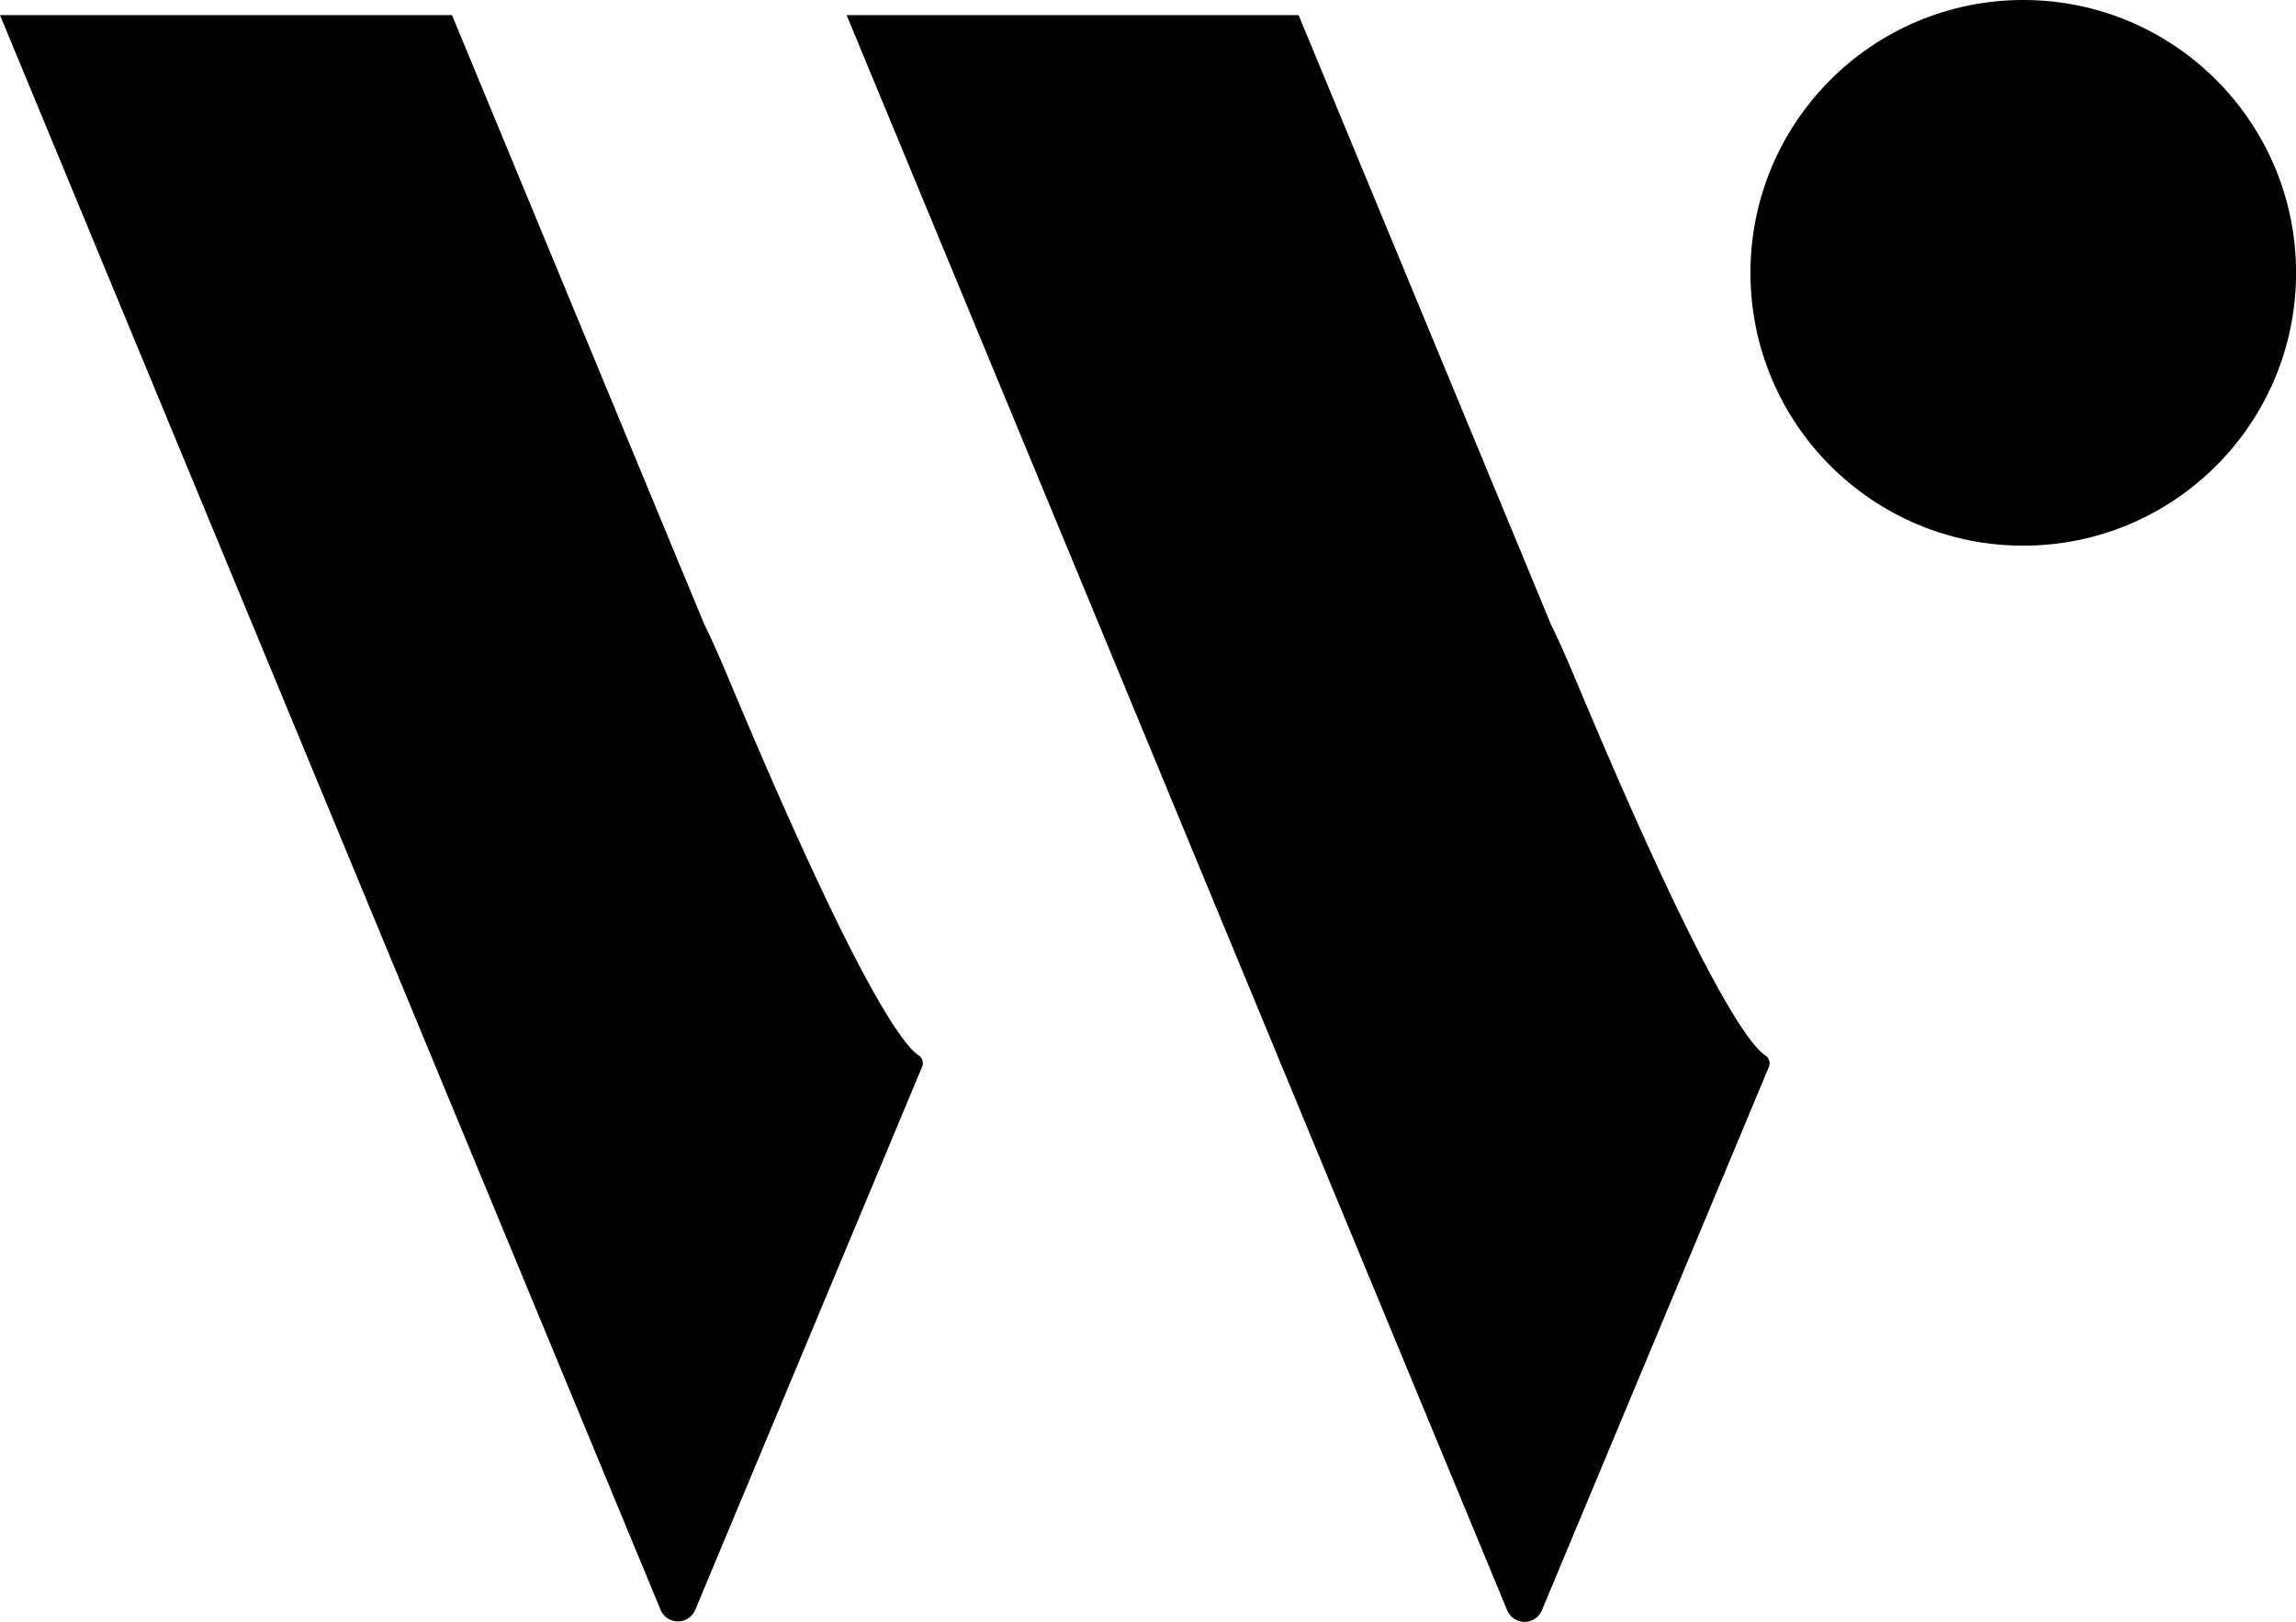 <svg xmlns="http://www.w3.org/2000/svg" width="28.37" height="20.038" viewBox="0 0 28.37 20.038">
  <g id="Wantedly_Mark_Wht" transform="translate(-85.89 -83.97)">
    <circle id="Ellipse_151" data-name="Ellipse 151" cx="3.371" cy="3.371" r="3.371" transform="translate(107.519 83.97)"/>
    <path id="Path_16307" data-name="Path 16307" d="M97.242,98.974c-.2-.131-.778-.9-2.371-4.707-.1-.239-.192-.444-.279-.621l-.326-.785-2.791-6.74H85.89l2.792,6.74L91.474,99.6l2.579,6.226a.232.232,0,0,0,.427,0l2.806-6.717A.116.116,0,0,0,97.242,98.974Z" transform="translate(0 -1.964)" fill-rule="evenodd"/>
    <path id="Path_16308" data-name="Path 16308" d="M218.222,98.974c-.2-.131-.778-.9-2.371-4.707-.1-.239-.193-.444-.28-.622l-.324-.784-2.792-6.74H206.87l2.792,6.74,2.792,6.745,2.579,6.226a.232.232,0,0,0,.427,0l2.806-6.716A.118.118,0,0,0,218.222,98.974Z" transform="translate(-110.519 -1.964)" fill-rule="evenodd"/>
  </g>
</svg>
